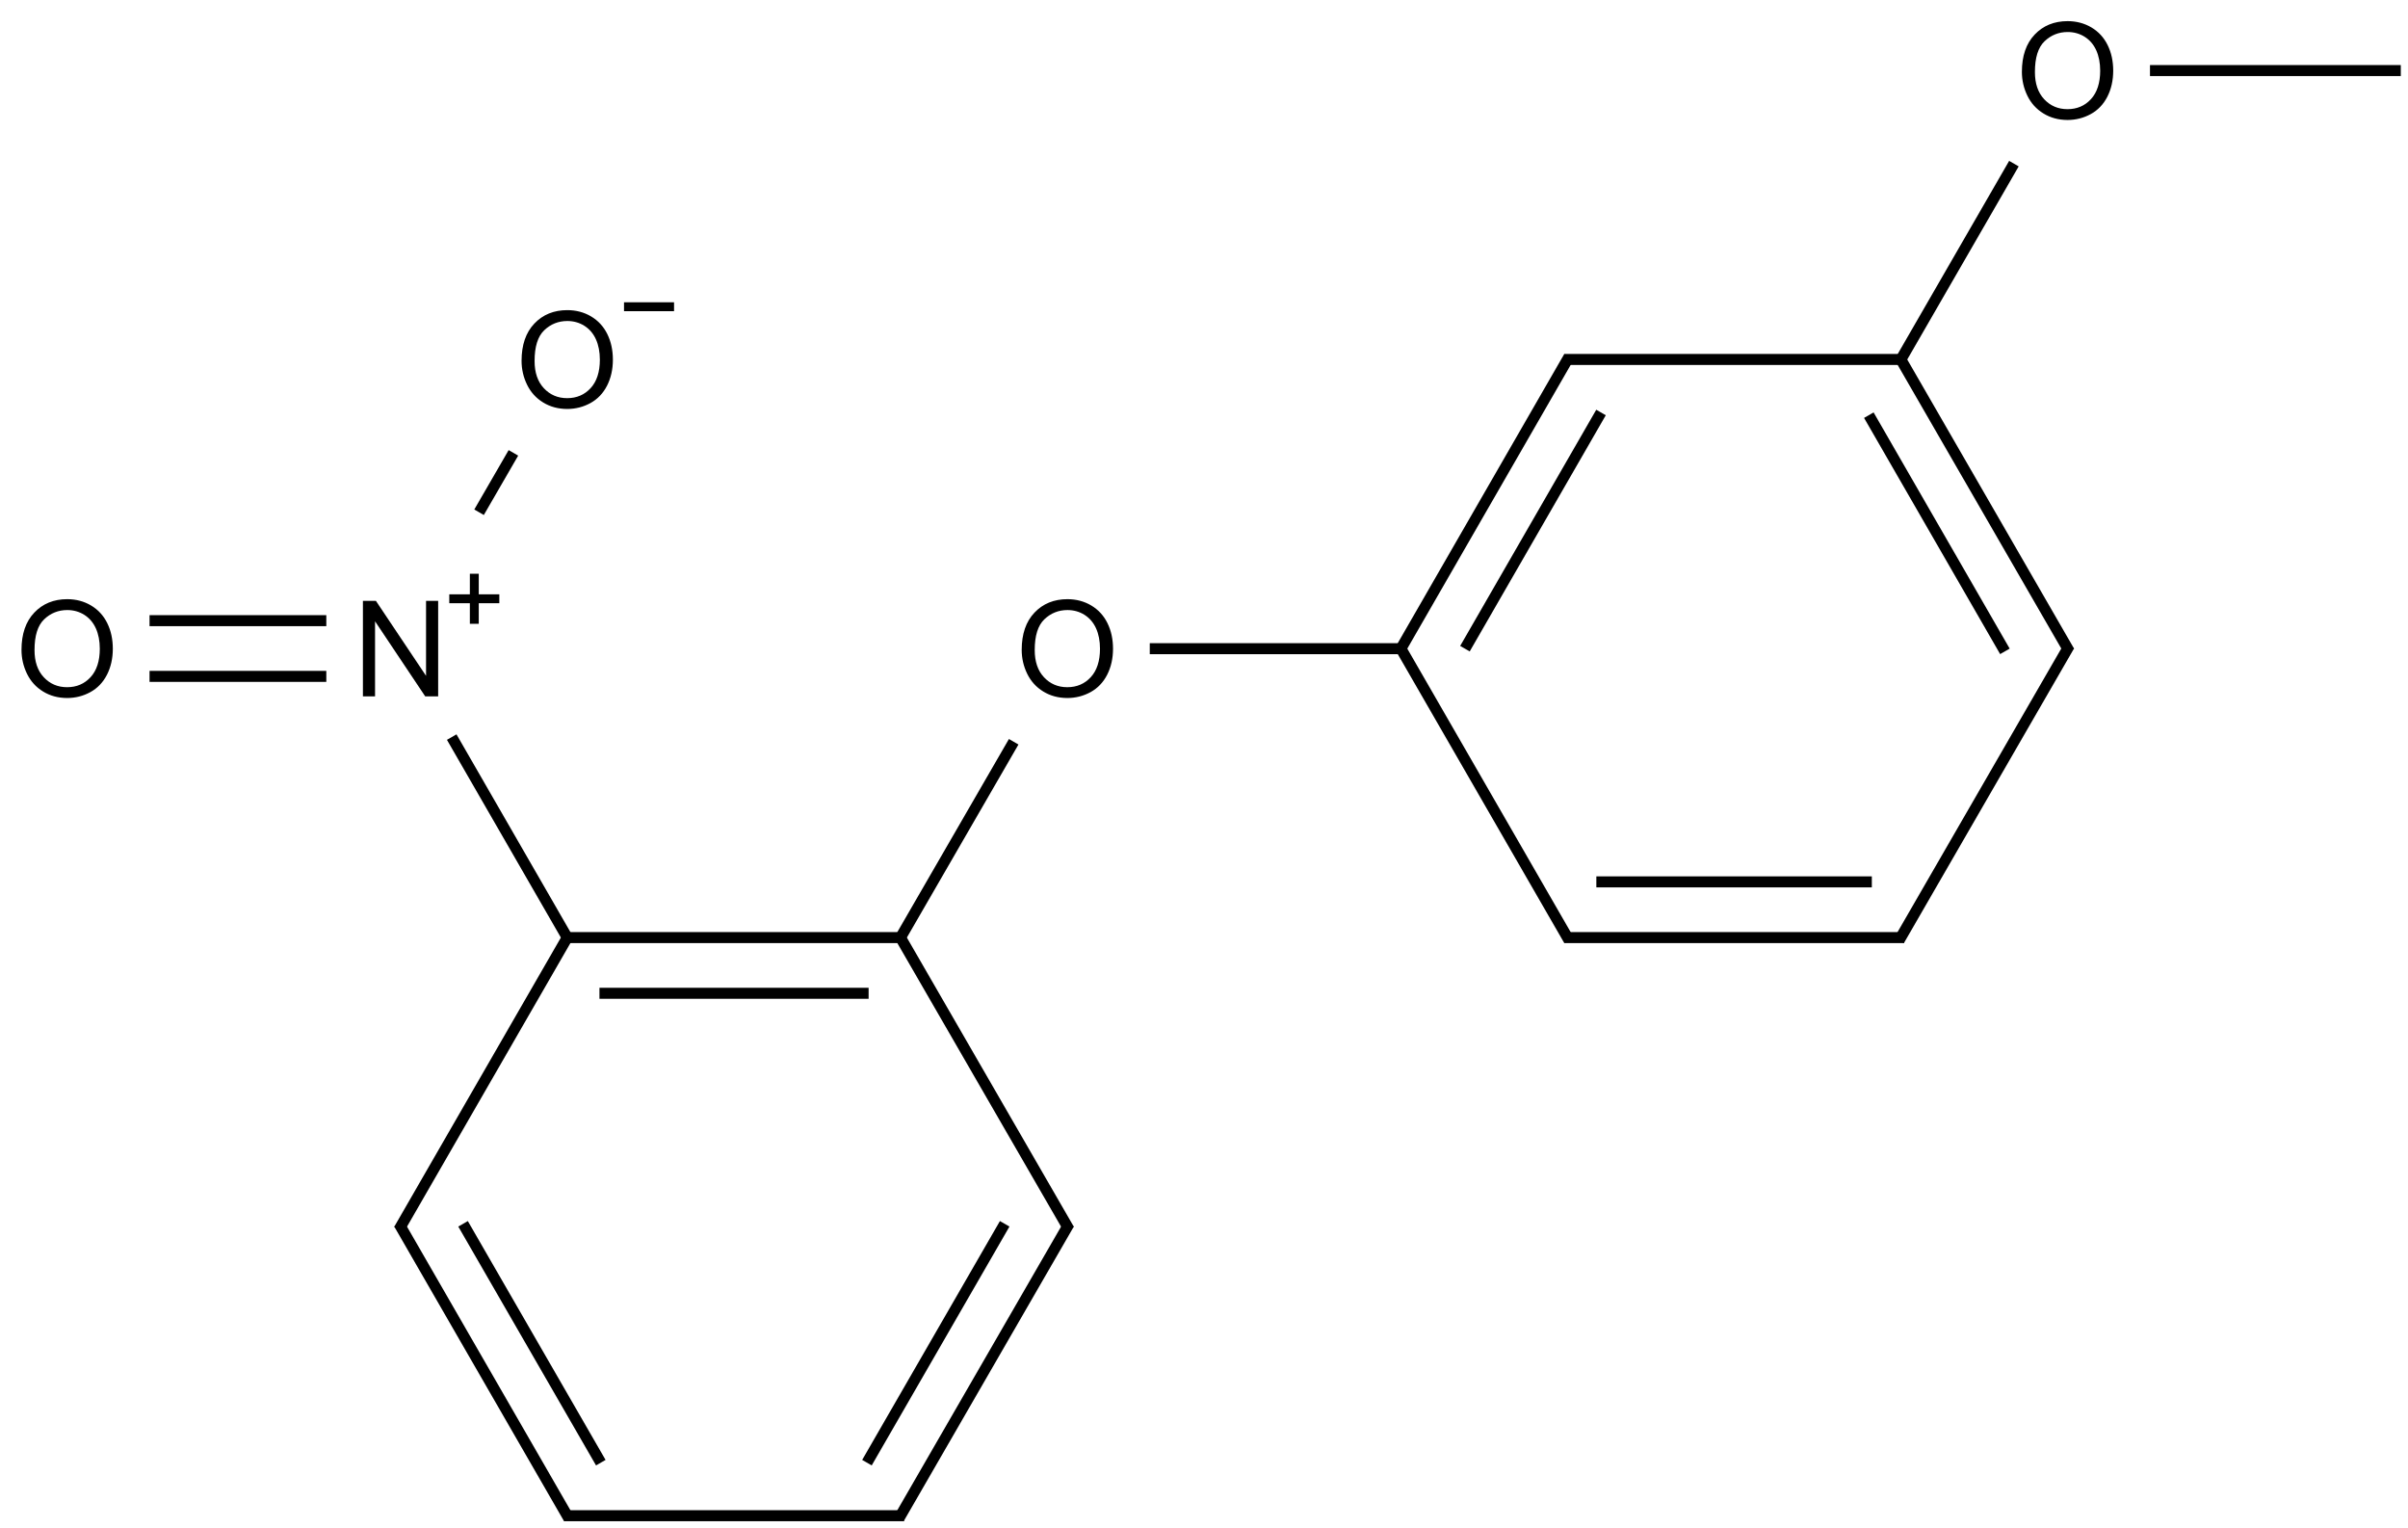 <?xml version="1.0" encoding="UTF-8"?>
<svg xmlns="http://www.w3.org/2000/svg" xmlns:xlink="http://www.w3.org/1999/xlink" width="722" height="458" viewBox="0 0 722 458">
<defs>
<g>
<g id="glyph-0-0">
<path d="M 5 0 L 5 -25 L 25 -25 L 25 0 Z M 5.625 -0.625 L 24.375 -0.625 L 24.375 -24.375 L 5.625 -24.375 Z M 5.625 -0.625 "/>
</g>
<g id="glyph-0-1">
<path d="M 1.934 -13.945 C 1.934 -18.695 3.207 -22.414 5.762 -25.105 C 8.309 -27.793 11.605 -29.137 15.645 -29.141 C 18.285 -29.137 20.668 -28.508 22.793 -27.246 C 24.914 -25.98 26.531 -24.219 27.645 -21.961 C 28.758 -19.703 29.312 -17.141 29.316 -14.277 C 29.312 -11.371 28.727 -8.773 27.559 -6.484 C 26.383 -4.191 24.723 -2.457 22.578 -1.277 C 20.426 -0.102 18.109 0.484 15.625 0.488 C 12.926 0.484 10.516 -0.164 8.398 -1.465 C 6.273 -2.766 4.668 -4.543 3.574 -6.797 C 2.48 -9.047 1.934 -11.43 1.934 -13.945 Z M 5.84 -13.887 C 5.836 -10.434 6.762 -7.715 8.621 -5.73 C 10.473 -3.746 12.801 -2.754 15.605 -2.754 C 18.453 -2.754 20.801 -3.754 22.645 -5.762 C 24.484 -7.762 25.406 -10.609 25.41 -14.297 C 25.406 -16.625 25.012 -18.656 24.227 -20.398 C 23.438 -22.133 22.285 -23.48 20.77 -24.441 C 19.25 -25.395 17.547 -25.875 15.664 -25.879 C 12.977 -25.875 10.668 -24.953 8.738 -23.113 C 6.801 -21.27 5.836 -18.195 5.84 -13.887 Z M 5.84 -13.887 "/>
</g>
<g id="glyph-0-2">
<path d="M 3.047 0 L 3.047 -28.633 L 6.934 -28.633 L 21.973 -6.152 L 21.973 -28.633 L 25.605 -28.633 L 25.605 0 L 21.719 0 L 6.68 -22.5 L 6.68 0 Z M 3.047 0 "/>
</g>
</g>
</defs>
<path fill="none" stroke-width="0.033" stroke-linecap="butt" stroke-linejoin="miter" stroke="rgb(0%, 0%, 0%)" stroke-opacity="1" stroke-miterlimit="10" d="M 2.838 2.012 L 2.494 2.607 " transform="matrix(100, 0, 0, 100, 20.139, 21.152)"/>
<path fill="none" stroke-width="0.033" stroke-linecap="butt" stroke-linejoin="miter" stroke="rgb(0%, 0%, 0%)" stroke-opacity="1" stroke-miterlimit="10" d="M 3.246 1.733 L 4.008 1.733 " transform="matrix(100, 0, 0, 100, 20.139, 21.152)"/>
<path fill="none" stroke-width="0.033" stroke-linecap="butt" stroke-linejoin="miter" stroke="rgb(0%, 0%, 0%)" stroke-opacity="1" stroke-miterlimit="10" d="M 0.777 1.649 L 0.247 1.649 " transform="matrix(100, 0, 0, 100, 20.139, 21.152)"/>
<path fill="none" stroke-width="0.033" stroke-linecap="butt" stroke-linejoin="miter" stroke="rgb(0%, 0%, 0%)" stroke-opacity="1" stroke-miterlimit="10" d="M 0.777 1.816 L 0.247 1.816 " transform="matrix(100, 0, 0, 100, 20.139, 21.152)"/>
<path fill="none" stroke-width="0.033" stroke-linecap="butt" stroke-linejoin="miter" stroke="rgb(0%, 0%, 0%)" stroke-opacity="1" stroke-miterlimit="10" d="M 1.235 1.324 L 1.338 1.146 " transform="matrix(100, 0, 0, 100, 20.139, 21.152)"/>
<path fill="none" stroke-width="0.033" stroke-linecap="butt" stroke-linejoin="miter" stroke="rgb(0%, 0%, 0%)" stroke-opacity="1" stroke-miterlimit="10" d="M 1.153 1.998 L 1.504 2.607 " transform="matrix(100, 0, 0, 100, 20.139, 21.152)"/>
<path fill="none" stroke-width="0.033" stroke-linecap="butt" stroke-linejoin="miter" stroke="rgb(0%, 0%, 0%)" stroke-opacity="1" stroke-miterlimit="10" d="M 6.245 -0 L 6.997 -0 " transform="matrix(100, 0, 0, 100, 20.139, 21.152)"/>
<path fill="none" stroke-width="0.033" stroke-linecap="butt" stroke-linejoin="miter" stroke="rgb(0%, 0%, 0%)" stroke-opacity="1" stroke-miterlimit="10" d="M 5.837 0.279 L 5.493 0.875 " transform="matrix(100, 0, 0, 100, 20.139, 21.152)"/>
<path fill="none" stroke-width="0.033" stroke-linecap="butt" stroke-linejoin="miter" stroke="rgb(0%, 0%, 0%)" stroke-opacity="1" stroke-miterlimit="10" d="M 2.499 2.599 L 1.499 2.599 " transform="matrix(100, 0, 0, 100, 20.139, 21.152)"/>
<path fill="none" stroke-width="0.033" stroke-linecap="butt" stroke-linejoin="miter" stroke="rgb(0%, 0%, 0%)" stroke-opacity="1" stroke-miterlimit="10" d="M 2.403 2.766 L 1.596 2.766 " transform="matrix(100, 0, 0, 100, 20.139, 21.152)"/>
<path fill="none" stroke-width="0.033" stroke-linecap="butt" stroke-linejoin="miter" stroke="rgb(0%, 0%, 0%)" stroke-opacity="1" stroke-miterlimit="10" d="M 2.494 2.591 L 3.004 3.474 " transform="matrix(100, 0, 0, 100, 20.139, 21.152)"/>
<path fill="none" stroke-width="0.033" stroke-linecap="butt" stroke-linejoin="miter" stroke="rgb(0%, 0%, 0%)" stroke-opacity="1" stroke-miterlimit="10" d="M 1.504 2.591 L 0.995 3.474 " transform="matrix(100, 0, 0, 100, 20.139, 21.152)"/>
<path fill="none" stroke-width="0.033" stroke-linecap="butt" stroke-linejoin="miter" stroke="rgb(0%, 0%, 0%)" stroke-opacity="1" stroke-miterlimit="10" d="M 3.004 3.457 L 2.494 4.34 " transform="matrix(100, 0, 0, 100, 20.139, 21.152)"/>
<path fill="none" stroke-width="0.033" stroke-linecap="butt" stroke-linejoin="miter" stroke="rgb(0%, 0%, 0%)" stroke-opacity="1" stroke-miterlimit="10" d="M 2.811 3.457 L 2.398 4.173 " transform="matrix(100, 0, 0, 100, 20.139, 21.152)"/>
<path fill="none" stroke-width="0.033" stroke-linecap="butt" stroke-linejoin="miter" stroke="rgb(0%, 0%, 0%)" stroke-opacity="1" stroke-miterlimit="10" d="M 0.995 3.457 L 1.504 4.34 " transform="matrix(100, 0, 0, 100, 20.139, 21.152)"/>
<path fill="none" stroke-width="0.033" stroke-linecap="butt" stroke-linejoin="miter" stroke="rgb(0%, 0%, 0%)" stroke-opacity="1" stroke-miterlimit="10" d="M 1.187 3.457 L 1.6 4.173 " transform="matrix(100, 0, 0, 100, 20.139, 21.152)"/>
<path fill="none" stroke-width="0.033" stroke-linecap="butt" stroke-linejoin="miter" stroke="rgb(0%, 0%, 0%)" stroke-opacity="1" stroke-miterlimit="10" d="M 2.509 4.332 L 1.49 4.332 " transform="matrix(100, 0, 0, 100, 20.139, 21.152)"/>
<path fill="none" stroke-width="0.033" stroke-linecap="butt" stroke-linejoin="miter" stroke="rgb(0%, 0%, 0%)" stroke-opacity="1" stroke-miterlimit="10" d="M 3.999 1.733 L 4.503 0.858 " transform="matrix(100, 0, 0, 100, 20.139, 21.152)"/>
<path fill="none" stroke-width="0.033" stroke-linecap="butt" stroke-linejoin="miter" stroke="rgb(0%, 0%, 0%)" stroke-opacity="1" stroke-miterlimit="10" d="M 4.191 1.733 L 4.599 1.025 " transform="matrix(100, 0, 0, 100, 20.139, 21.152)"/>
<path fill="none" stroke-width="0.033" stroke-linecap="butt" stroke-linejoin="miter" stroke="rgb(0%, 0%, 0%)" stroke-opacity="1" stroke-miterlimit="10" d="M 3.994 1.724 L 4.503 2.607 " transform="matrix(100, 0, 0, 100, 20.139, 21.152)"/>
<path fill="none" stroke-width="0.033" stroke-linecap="butt" stroke-linejoin="miter" stroke="rgb(0%, 0%, 0%)" stroke-opacity="1" stroke-miterlimit="10" d="M 4.489 0.866 L 5.508 0.866 " transform="matrix(100, 0, 0, 100, 20.139, 21.152)"/>
<path fill="none" stroke-width="0.033" stroke-linecap="butt" stroke-linejoin="miter" stroke="rgb(0%, 0%, 0%)" stroke-opacity="1" stroke-miterlimit="10" d="M 4.489 2.599 L 5.508 2.599 " transform="matrix(100, 0, 0, 100, 20.139, 21.152)"/>
<path fill="none" stroke-width="0.033" stroke-linecap="butt" stroke-linejoin="miter" stroke="rgb(0%, 0%, 0%)" stroke-opacity="1" stroke-miterlimit="10" d="M 4.585 2.432 L 5.411 2.432 " transform="matrix(100, 0, 0, 100, 20.139, 21.152)"/>
<path fill="none" stroke-width="0.033" stroke-linecap="butt" stroke-linejoin="miter" stroke="rgb(0%, 0%, 0%)" stroke-opacity="1" stroke-miterlimit="10" d="M 5.498 0.866 L 6.003 1.741 " transform="matrix(100, 0, 0, 100, 20.139, 21.152)"/>
<path fill="none" stroke-width="0.033" stroke-linecap="butt" stroke-linejoin="miter" stroke="rgb(0%, 0%, 0%)" stroke-opacity="1" stroke-miterlimit="10" d="M 5.402 1.033 L 5.81 1.741 " transform="matrix(100, 0, 0, 100, 20.139, 21.152)"/>
<path fill="none" stroke-width="0.033" stroke-linecap="butt" stroke-linejoin="miter" stroke="rgb(0%, 0%, 0%)" stroke-opacity="1" stroke-miterlimit="10" d="M 5.493 2.607 L 6.003 1.724 " transform="matrix(100, 0, 0, 100, 20.139, 21.152)"/>
<g fill="rgb(0%, 0%, 0%)" fill-opacity="1">
<use xlink:href="#glyph-0-1" x="304.406" y="208.75"/>
</g>
<g fill="rgb(0%, 0%, 0%)" fill-opacity="1">
<use xlink:href="#glyph-0-2" x="105.77" y="208.742"/>
</g>
<path fill-rule="nonzero" fill="rgb(0%, 0%, 0%)" fill-opacity="1" d="M 134.711 178.156 L 140.879 178.156 L 140.879 171.988 L 143.547 171.988 L 143.547 178.156 L 149.715 178.156 L 149.715 180.824 L 143.547 180.824 L 143.547 186.992 L 140.879 186.992 L 140.879 180.824 L 134.711 180.824 "/>
<g fill="rgb(0%, 0%, 0%)" fill-opacity="1">
<use xlink:href="#glyph-0-1" x="4.512" y="208.75"/>
</g>
<g fill="rgb(0%, 0%, 0%)" fill-opacity="1">
<use xlink:href="#glyph-0-1" x="154.449" y="122.105"/>
</g>
<path fill-rule="nonzero" fill="rgb(0%, 0%, 0%)" fill-opacity="1" d="M 187.102 90.613 L 202.102 90.613 L 202.102 93.281 L 187.102 93.281 "/>
<g fill="rgb(0%, 0%, 0%)" fill-opacity="1">
<use xlink:href="#glyph-0-1" x="604.297" y="35.477"/>
</g>
</svg>
